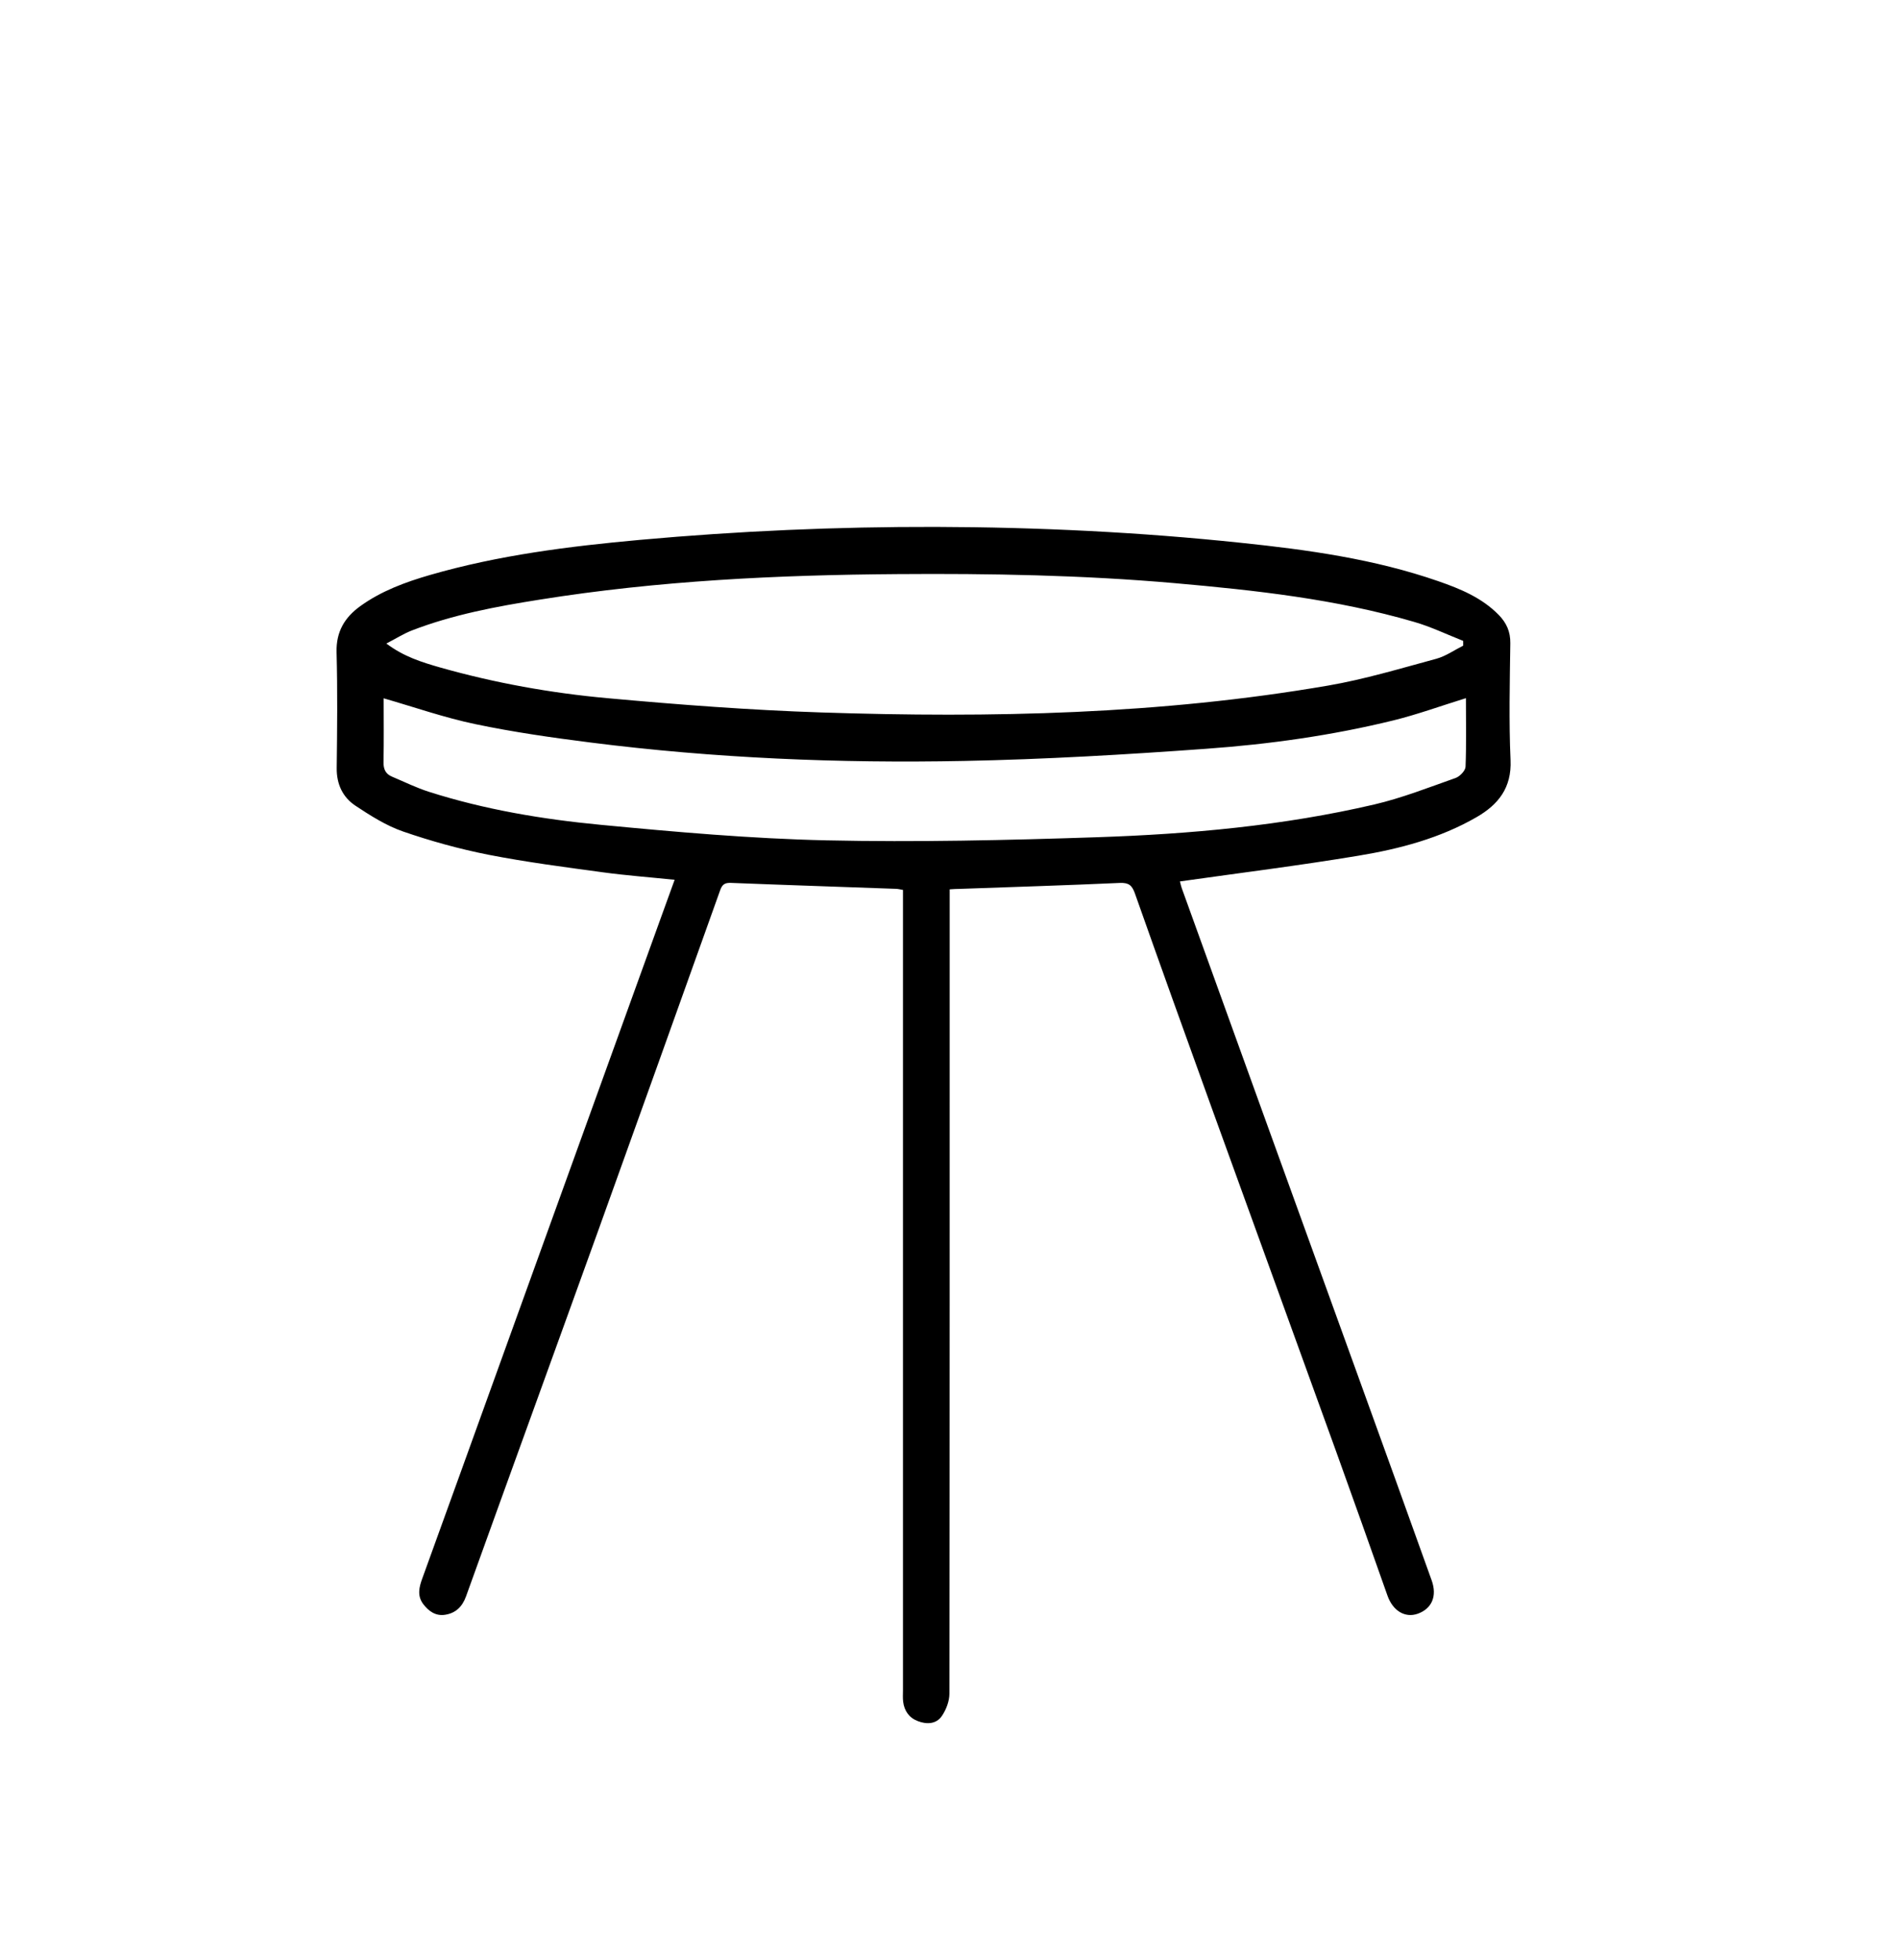 <?xml version="1.0" encoding="utf-8"?>
<!-- Generator: Adobe Illustrator 16.0.3, SVG Export Plug-In . SVG Version: 6.00 Build 0)  -->
<!DOCTYPE svg PUBLIC "-//W3C//DTD SVG 1.1//EN" "http://www.w3.org/Graphics/SVG/1.1/DTD/svg11.dtd">
<svg version="1.1" id="Vrstva_3" xmlns="http://www.w3.org/2000/svg" xmlns:xlink="http://www.w3.org/1999/xlink" x="0px" y="0px"
	 width="40.81px" height="42.109px" viewBox="0 0 40.81 42.109" enable-background="new 0 0 40.81 42.109" xml:space="preserve">
<path d="M20.409,19.11v0.335c0,5.648,0.001,11.298-0.006,16.947c0,0.162-0.069,0.344-0.161,0.479
	c-0.12,0.178-0.328,0.186-0.519,0.111c-0.185-0.07-0.29-0.219-0.314-0.416c-0.01-0.08-0.004-0.162-0.004-0.242
	c0-3.814,0-7.627,0-11.441c0-1.828,0-3.658,0-5.486c0-0.088,0-0.176,0-0.275c-0.057-0.009-0.105-0.022-0.154-0.023
	c-1.181-0.043-2.363-0.081-3.545-0.128c-0.134-0.005-0.187,0.037-0.231,0.162c-0.867,2.431-1.739,4.86-2.612,7.29
	c-0.464,1.289-0.932,2.578-1.398,3.867c-0.483,1.336-0.968,2.672-1.449,4.01c-0.079,0.221-0.221,0.363-0.452,0.398
	c-0.204,0.031-0.353-0.078-0.47-0.232c-0.131-0.176-0.088-0.359-0.021-0.543c0.271-0.746,0.539-1.49,0.808-2.234
	c0.582-1.615,1.165-3.229,1.748-4.844c0.849-2.352,1.698-4.703,2.548-7.054c0.104-0.287,0.208-0.573,0.321-0.886
	c-0.54-0.056-1.043-0.093-1.542-0.161c-0.821-0.112-1.644-0.218-2.457-0.377c-0.623-0.123-1.24-0.294-1.84-0.501
	c-0.36-0.125-0.697-0.339-1.019-0.552c-0.274-0.182-0.408-0.462-0.404-0.811c0.01-0.83,0.019-1.661-0.003-2.49
	c-0.011-0.439,0.174-0.746,0.509-0.988c0.453-0.327,0.968-0.516,1.499-0.67c1.474-0.426,2.987-0.616,4.508-0.754
	c2.115-0.191,4.235-0.284,6.359-0.279c2.19,0.006,4.377,0.112,6.555,0.341c1.438,0.15,2.873,0.348,4.248,0.826
	c0.471,0.163,0.934,0.354,1.296,0.723c0.167,0.171,0.253,0.359,0.25,0.608c-0.011,0.838-0.032,1.677,0.005,2.513
	c0.026,0.595-0.262,0.955-0.729,1.225c-0.787,0.454-1.656,0.683-2.539,0.829c-1.266,0.211-2.54,0.369-3.837,0.553
	c0.01,0.035,0.023,0.103,0.047,0.166c0.557,1.545,1.114,3.09,1.673,4.634c0.708,1.959,1.417,3.916,2.125,5.875
	c0.523,1.445,1.046,2.895,1.565,4.344c0.122,0.34,0.002,0.609-0.3,0.717c-0.274,0.096-0.536-0.064-0.651-0.393
	c-0.362-1.023-0.724-2.047-1.092-3.066c-0.897-2.482-1.799-4.963-2.696-7.443c-0.551-1.525-1.099-3.049-1.639-4.578
	c-0.062-0.173-0.132-0.232-0.324-0.224c-1.145,0.052-2.29,0.087-3.435,0.128C20.562,19.1,20.497,19.104,20.409,19.11 M31.444,13.874
	c0-0.034,0-0.068,0-0.103c-0.351-0.138-0.693-0.304-1.054-0.408c-1.678-0.49-3.408-0.679-5.141-0.832
	c-1.984-0.174-3.974-0.21-5.964-0.195c-2.573,0.018-5.138,0.141-7.682,0.548c-0.935,0.148-1.866,0.321-2.754,0.664
	c-0.177,0.069-0.34,0.174-0.546,0.28c0.378,0.285,0.765,0.402,1.15,0.513c1.182,0.335,2.389,0.552,3.609,0.662
	c1.527,0.139,3.059,0.256,4.591,0.306c3.645,0.12,7.285,0.043,10.891-0.578c0.783-0.135,1.551-0.367,2.321-0.575
	C31.068,14.101,31.251,13.971,31.444,13.874 M31.503,15.002c-0.541,0.167-1.044,0.351-1.56,0.478
	c-1.319,0.324-2.665,0.512-4.016,0.609c-1.735,0.126-3.475,0.228-5.213,0.262c-2.681,0.053-5.359-0.058-8.022-0.396
	c-0.828-0.105-1.656-0.223-2.472-0.394c-0.663-0.138-1.308-0.364-1.975-0.556c0,0.437,0.006,0.904-0.003,1.371
	c-0.003,0.153,0.046,0.256,0.184,0.313c0.264,0.111,0.522,0.239,0.792,0.325c1.201,0.383,2.44,0.59,3.688,0.709
	c1.614,0.154,3.234,0.298,4.854,0.334c1.937,0.042,3.878-0.002,5.814-0.067c2.003-0.067,4-0.247,5.957-0.703
	c0.596-0.139,1.171-0.366,1.75-0.57c0.092-0.033,0.21-0.156,0.214-0.242C31.514,15.986,31.503,15.494,31.503,15.002"/>
</svg>
